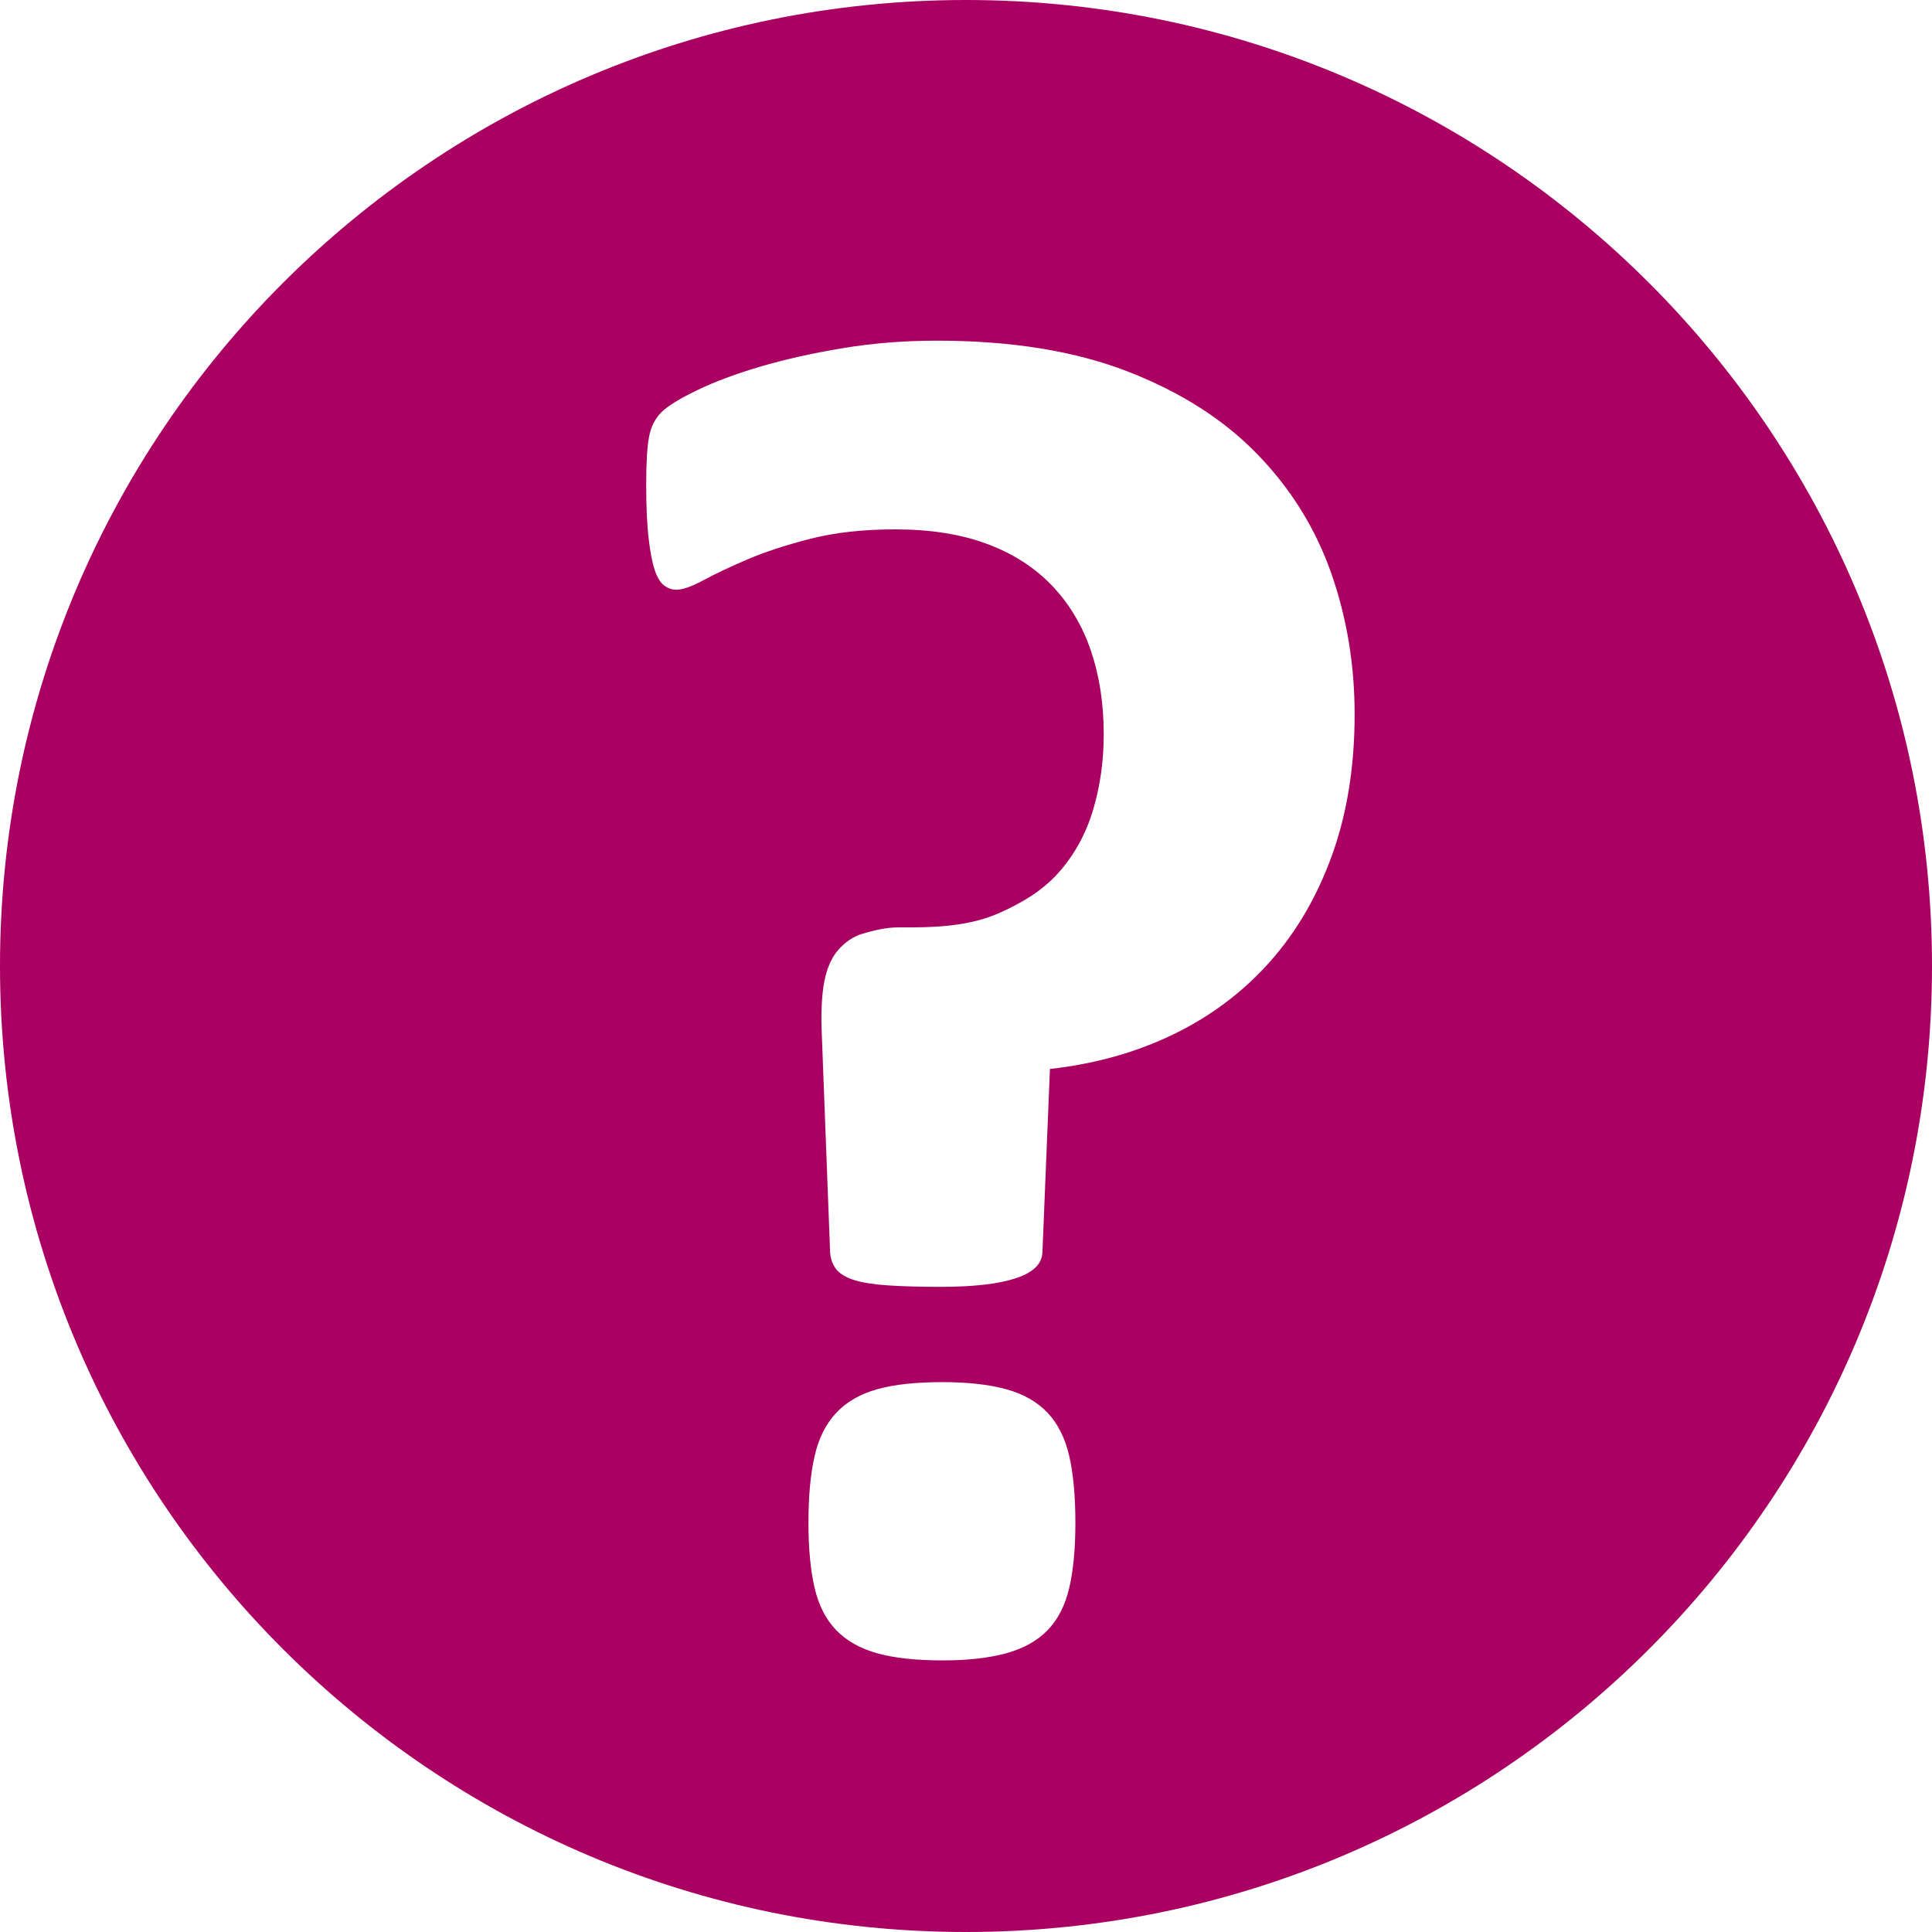 <?xml version="1.0" encoding="utf-8"?>
<!-- Generator: Adobe Illustrator 16.0.1, SVG Export Plug-In . SVG Version: 6.00 Build 0)  -->
<!DOCTYPE svg PUBLIC "-//W3C//DTD SVG 1.1//EN" "http://www.w3.org/Graphics/SVG/1.1/DTD/svg11.dtd">
<svg version="1.1" id="Layer_1" xmlns="http://www.w3.org/2000/svg" xmlns:xlink="http://www.w3.org/1999/xlink" x="0px" y="0px"
	 width="100px" height="100px" viewBox="0 0 100 100" enable-background="new 0 0 100 100" xml:space="preserve">
<path fill="#AA0061" d="M100,50c0,27.614-22.386,50-50,50S0,77.614,0,50S22.386,0,50,0S100,22.386,100,50z M68.895,29.644
	c-0.814-2.311-2.092-4.362-3.832-6.152c-1.742-1.79-3.98-3.214-6.715-4.272c-2.734-1.058-6.021-1.587-9.863-1.587
	c-1.692,0-3.32,0.13-4.883,0.391c-1.562,0.261-2.979,0.578-4.248,0.952c-1.27,0.375-2.359,0.781-3.271,1.221
	c-0.911,0.439-1.529,0.822-1.855,1.147c-0.325,0.326-0.537,0.749-0.635,1.27c-0.098,0.521-0.146,1.351-0.146,2.49
	c0,1.107,0.041,2.019,0.123,2.734c0.08,0.716,0.187,1.27,0.316,1.66c0.131,0.391,0.293,0.659,0.488,0.806s0.407,0.22,0.635,0.22
	c0.326,0,0.789-0.163,1.393-0.488c0.602-0.325,1.358-0.684,2.27-1.074c0.912-0.391,2.002-0.749,3.271-1.074
	c1.27-0.325,2.734-0.488,4.395-0.488c1.823,0,3.41,0.252,4.762,0.757c1.35,0.505,2.473,1.229,3.369,2.173
	c0.895,0.944,1.562,2.067,2.002,3.37c0.439,1.302,0.658,2.734,0.658,4.297c0,1.399-0.188,2.718-0.561,3.955
	c-0.375,1.236-0.969,2.311-1.783,3.223c-0.813,0.911-1.848,1.544-3.1,2.098C50.43,47.823,48.94,48,47.215,48h-0.684
	c-0.716,0-1.334,0.173-1.855,0.319c-0.521,0.146-0.951,0.464-1.293,0.854s-0.578,0.938-0.709,1.588
	c-0.13,0.651-0.179,1.51-0.146,2.552l0.439,11.53c0.033,0.357,0.146,0.653,0.342,0.882c0.195,0.228,0.505,0.407,0.928,0.538
	c0.424,0.13,1.002,0.22,1.734,0.269s1.635,0.075,2.709,0.075c1.693,0,2.986-0.146,3.883-0.439c0.895-0.293,1.358-0.732,1.391-1.318
	l0.391-9.521c2.344-0.261,4.484-0.863,6.422-1.807c1.936-0.944,3.596-2.197,4.98-3.76c1.383-1.562,2.457-3.418,3.223-5.566
	c0.764-2.148,1.146-4.558,1.146-7.227C70.115,34.396,69.709,31.956,68.895,29.644z M55.346,75.371
	c-0.213-0.928-0.586-1.676-1.123-2.246c-0.537-0.568-1.254-0.977-2.148-1.221c-0.896-0.244-1.994-0.365-3.297-0.365
	c-1.367,0-2.49,0.121-3.369,0.365s-1.586,0.652-2.123,1.221c-0.537,0.57-0.912,1.318-1.123,2.246
	c-0.213,0.928-0.318,2.076-0.318,3.443c0,1.334,0.105,2.457,0.318,3.369c0.211,0.911,0.586,1.644,1.123,2.197
	c0.537,0.553,1.244,0.951,2.123,1.195s2.002,0.367,3.369,0.367c1.303,0,2.4-0.123,3.297-0.367c0.895-0.244,1.611-0.643,2.148-1.195
	c0.537-0.554,0.91-1.286,1.123-2.197c0.211-0.912,0.316-2.035,0.316-3.369C55.662,77.447,55.557,76.299,55.346,75.371z"/>
</svg>
